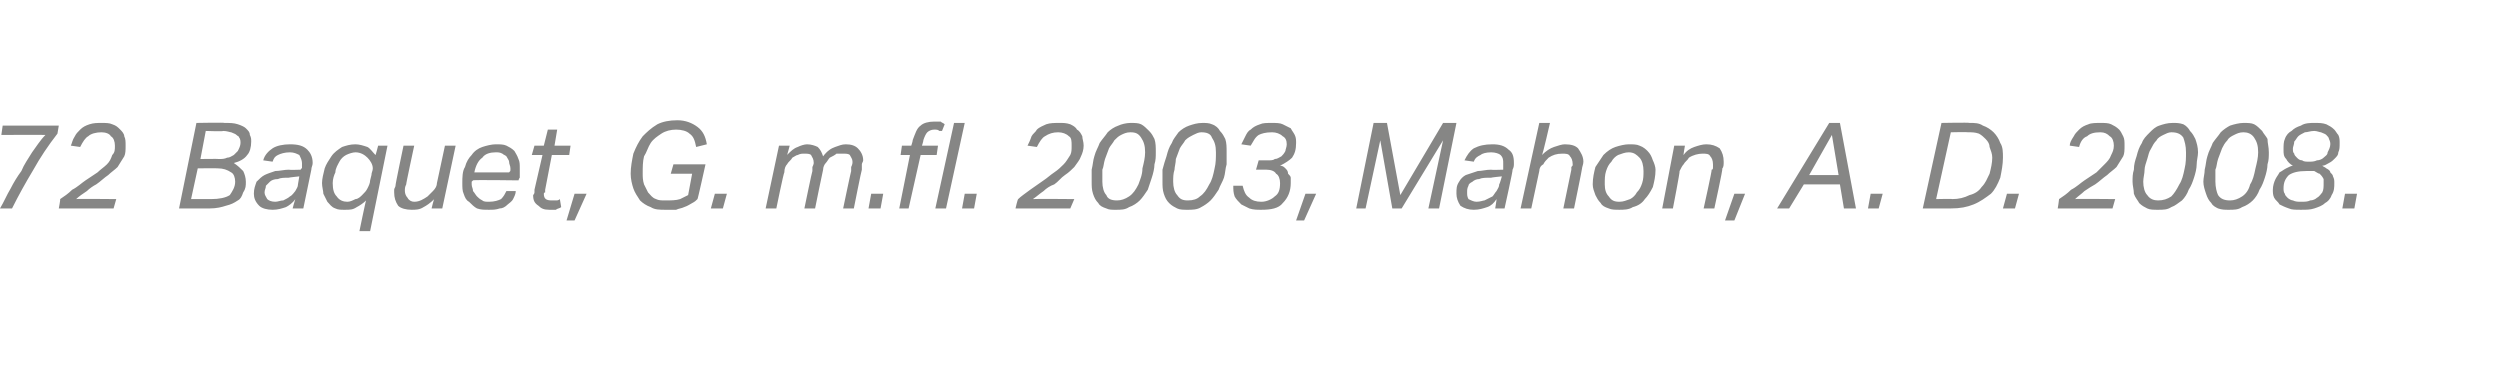 <?xml version="1.0" standalone="no"?><!DOCTYPE svg PUBLIC "-//W3C//DTD SVG 1.1//EN" "http://www.w3.org/Graphics/SVG/1.1/DTD/svg11.dtd"><svg xmlns="http://www.w3.org/2000/svg" xmlns:xlink="http://www.w3.org/1999/xlink" version="1.1" width="187.1px" height="28.6px" viewBox="0 -9 187.1 28.6" style="top:-9px"><desc>﻿﻿￼</desc><defs/><g id="Polygon275184"><path d="m4.3 1c-.7.9-1.3 1.8-1.8 2.7c-.6 1-1.1 1.9-1.6 2.9h-.9c.3-.5.5-1 .8-1.5c.2-.4.5-.9.8-1.3c.2-.5.5-.9.8-1.4c.3-.4.6-.9 1-1.3c-.02-.02-3.3 0-3.3 0L.2.4h4.2l-.1.6zM7.6.9c-.4 0-.8.1-1 .3c-.2.1-.4.4-.6.8l-.7-.1c.1-.2.1-.4.3-.7c.1-.2.2-.3.4-.5c.2-.2.4-.3.7-.4c.3-.1.6-.1.9-.1c.3 0 .6 0 .8.1c.3.1.4.2.6.4c.1.1.3.3.3.5c.1.2.1.4.1.7c0 .3 0 .6-.1.8c-.2.3-.3.5-.5.8c-.2.2-.5.4-.7.6c-.3.2-.6.5-.9.7c-.2.1-.5.3-.7.5c-.3.2-.6.4-.8.6c.01-.03 3 0 3 0l-.2.7H4.4s.13-.67.1-.7c.3-.2.6-.4.9-.7c.4-.2.7-.5 1-.7l.9-.6c.2-.2.5-.4.7-.6c.2-.2.3-.4.4-.7c.2-.2.2-.4.2-.7c0-.3-.1-.6-.3-.7c-.1-.2-.4-.3-.7-.3zm11.2.7c0 .4-.1.8-.3 1c-.2.3-.6.5-1 .6c.3.2.5.4.7.6c.1.2.2.5.2.8c0 .3 0 .5-.2.8c-.1.3-.2.5-.4.6c-.3.2-.5.3-.9.4c-.3.1-.7.2-1.2.2h-2.3L14.7.2s2.14-.04 2.1 0c.4 0 .7 0 1 .1c.3.1.5.2.6.3c.2.2.3.3.3.5c.1.2.1.3.1.5zm-2.4 1.3c.2 0 .4 0 .6-.1c.2 0 .3-.1.5-.2l.3-.3c.1-.2.2-.4.2-.6c0-.1 0-.3-.1-.4c0-.1-.1-.1-.2-.2c-.1-.1-.2-.1-.4-.2c-.1 0-.3-.1-.6-.1c.03.05-1.3 0-1.3 0L15 2.9s1.38-.02 1.4 0zm-2.1 3h1.5c.6 0 1.1-.1 1.4-.3c.2-.3.4-.6.4-1c0-.3-.1-.6-.3-.7c-.3-.2-.6-.3-1-.3c-.02-.02-1.5 0-1.5 0l-.5 2.3zm6.1.8c-.4 0-.8-.1-1-.3c-.3-.3-.4-.6-.4-.9c0-.4.1-.6.2-.9c.2-.2.4-.4.6-.5c.2-.1.5-.2.8-.3c.3 0 .7-.1 1-.1c.04.03.9 0 .9 0c0 0 .05-.13.1-.1v-.4c0-.2-.1-.4-.2-.6c-.2-.1-.4-.2-.7-.2c-.4 0-.7.1-.9.2c-.2.1-.3.2-.4.5l-.7-.1c.1-.4.4-.7.7-.9c.3-.2.8-.3 1.3-.3c.6 0 1 .1 1.3.4c.2.2.4.5.4 1c0 .2-.1.3-.1.5l-.6 2.9h-.8s.17-.65.2-.7c-.2.3-.5.5-.7.6c-.3.1-.6.2-1 .2zm2-2.5s-.77.08-.8.1c-.3 0-.6 0-.8.1c-.3 0-.5.1-.6.2l-.3.3c0 .2-.1.3-.1.5c0 .2.1.3.2.5c.1.1.3.2.6.2c.2 0 .4-.1.6-.1c.2-.1.4-.2.5-.3c.2-.1.3-.3.4-.4c.1-.2.2-.3.2-.5l.1-.6zm5.9-2.3h.7l-1.3 6.4h-.8s.48-2.34.5-2.3c-.2.2-.5.4-.7.5c-.3.2-.5.2-.9.2c-.3 0-.5 0-.7-.1c-.3-.1-.4-.3-.6-.5l-.3-.6c0-.2-.1-.5-.1-.8c0-.3.1-.7.2-1.1c.1-.3.3-.6.5-.9c.2-.3.5-.5.8-.7c.3-.1.6-.2 1-.2c.3 0 .6.1.9.2c.2.1.4.4.6.6c.01.05.2-.7.2-.7zm-.5 2.2c0-.2.1-.3.1-.5c0-.3-.2-.6-.4-.8c-.2-.2-.5-.4-.9-.4c-.2 0-.5.1-.7.2c-.2.1-.4.3-.5.5c-.1.2-.3.5-.3.8c-.1.2-.2.5-.2.8c0 .5.1.8.3 1c.2.3.5.4.8.4c.2 0 .4-.1.6-.2c.2 0 .4-.2.5-.3c.2-.2.3-.3.4-.5c.1-.2.2-.4.2-.6l.1-.4zM31 1.9s-.63 2.92-.6 2.9c-.1.2-.1.3-.1.5c0 .2.1.4.2.5c.1.2.3.3.5.3c.4 0 .7-.2 1-.4l.4-.4c.2-.2.3-.4.3-.6l.6-2.8h.8l-1 4.7h-.8s.17-.72.2-.7c-.3.3-.6.5-.8.6c-.3.2-.6.2-.9.2c-.4 0-.8-.1-1-.3c-.2-.3-.3-.6-.3-1v-.2c0-.1.1-.2.1-.3c-.03-.02.6-3 .6-3h.8zm6.1.5c-.4 0-.8.1-1 .4c-.3.2-.5.6-.6 1.1h2.6c.1-.1.1-.1.1-.2v-.1c0-.2-.1-.3-.1-.5c0-.1-.1-.2-.2-.4c-.1-.1-.2-.1-.3-.2c-.2-.1-.3-.1-.5-.1zm-1.7 2.1l-.1.1v.2c0 .2.1.3.1.5c.1.1.2.3.3.4c.1.1.2.2.4.3c.1.1.3.1.5.1c.4 0 .7-.1.9-.2c.2-.2.3-.4.4-.6h.7c0 .2-.1.4-.2.6c-.1.2-.3.3-.4.4c-.2.2-.4.3-.6.3c-.3.1-.5.1-.8.1c-.4 0-.6 0-.9-.1c-.2-.1-.4-.3-.6-.5c-.2-.1-.3-.3-.4-.6c-.1-.2-.1-.5-.1-.8c0-.4 0-.9.2-1.2c.1-.4.3-.7.5-.9c.2-.3.5-.5.8-.6c.3-.1.7-.2 1-.2c.3 0 .6 0 .8.1c.2.1.4.2.6.4c.1.2.2.3.3.6c.1.2.1.4.1.7v.7c-.03 0-.1.2-.1.2c0 0-3.44-.05-3.4 0zm5.4.7v.2c-.1 0-.1.1-.1.1c0 .4.2.5.6.5h.3c.1 0 .2 0 .3-.1l.1.6c-.1.1-.3.1-.4.2h-.5c-.4 0-.6-.1-.8-.3c-.3-.2-.4-.4-.4-.8c0 0 .1-.1.1-.2v-.2l.6-2.6h-.8l.2-.7h.7L41 .7h.7l-.2 1.2h1.2l-.1.7h-1.3l-.5 2.6zm1.6 2.3l.6-2h.9l-.9 2h-.6zM52.1 2c-.1-.5-.2-.8-.5-1c-.2-.2-.6-.3-1-.3c-.4 0-.8.1-1.1.3c-.3.2-.6.4-.8.7c-.2.3-.3.7-.5 1c-.1.4-.1.8-.1 1.3c0 .2 0 .5.1.8l.3.6c.2.2.3.4.6.5c.2.1.4.1.7.1c.4 0 .8 0 1.1-.1l.6-.3l.3-1.6h-1.6l.2-.7h2.4s-.58 2.63-.6 2.6c-.1.1-.2.2-.4.3c-.2.1-.3.2-.6.3c-.2.1-.4.1-.6.2h-.8c-.4 0-.8 0-1.1-.2c-.3-.1-.6-.3-.8-.5c-.2-.3-.4-.6-.5-.9c-.1-.3-.2-.7-.2-1.1c0-.5.1-1 .2-1.5c.2-.5.4-.9.7-1.3c.3-.3.6-.6 1.1-.9c.4-.2.9-.3 1.5-.3c.6 0 1.1.2 1.5.5c.4.3.6.7.7 1.3l-.8.2zm1.1 4.6l.3-1.1h.9l-.3 1.1h-.9zm7 0s.57-2.77.6-2.8v-.3c.1-.2.1-.3.1-.3c0-.3-.1-.4-.2-.6c-.1-.1-.3-.1-.5-.1c-.2 0-.3 0-.5.1c-.1 0-.2.1-.4.2c-.1.2-.3.3-.4.5c-.1.1-.2.3-.2.6c-.05.01-.6 2.7-.6 2.7h-.8l1-4.7h.8s-.19.74-.2.7c.3-.3.5-.5.8-.6c.2-.1.5-.2.7-.2c.3 0 .6.1.8.2c.2.2.3.4.4.7c.3-.4.6-.6.9-.7c.3-.1.5-.2.8-.2c.4 0 .7.1.9.3c.2.2.4.5.4.9c0 .1-.1.2-.1.3v.4c-.03.02-.6 2.9-.6 2.9h-.8s.58-2.78.6-2.8v-.3c.1-.2.1-.3.1-.4c0-.2-.1-.3-.2-.5c-.1-.1-.3-.1-.5-.1h-.5c-.1.1-.3.2-.5.3c-.1.1-.2.3-.3.4c-.1.1-.2.3-.2.5c-.02.03-.6 2.9-.6 2.9h-.8zm4.8 0l.2-1.1h.9l-.2 1.1h-.9zm4-4.7h1.2l-.1.7h-1.2l-.9 4h-.7l.8-4h-.7l.1-.7h.7s.14-.43.1-.4c.2-.5.3-.9.6-1.1c.2-.2.6-.3 1-.3h.5c.1.1.2.1.3.2l-.2.5h-.2c-.1-.1-.2-.1-.4-.1c-.2 0-.4.1-.5.2c-.1.1-.2.3-.3.6c.03-.01-.1.4-.1.4zm1 4.7L71.4.2h.8l-1.4 6.4h-.8zm2 0l.2-1.1h.9l-.2 1.1h-.9zM79.2.9c-.4 0-.7.1-1 .3c-.2.1-.4.4-.6.8l-.7-.1c.1-.2.2-.4.3-.7c.1-.2.3-.3.4-.5c.2-.2.5-.3.7-.4c.3-.1.6-.1 1-.1c.3 0 .5 0 .8.1c.2.1.4.2.5.4c.2.1.3.3.4.5c0 .2.1.4.1.7c0 .3-.1.6-.2.8c-.1.3-.3.5-.5.8c-.2.2-.4.4-.7.6c-.3.2-.5.5-.8.7c-.3.1-.6.3-.8.5c-.3.2-.5.4-.8.6c.04-.03 3.1 0 3.1 0l-.3.7H76s.15-.67.2-.7c.2-.2.5-.4.9-.7l1-.7c.3-.2.5-.4.8-.6c.3-.2.5-.4.7-.6c.2-.2.3-.4.5-.7c.1-.2.1-.4.1-.7c0-.3 0-.6-.2-.7c-.2-.2-.5-.3-.8-.3zm5.4-.7c.3 0 .6 0 .8.1c.2.1.4.3.6.5c.2.2.3.4.4.6c.1.3.1.6.1 1c0 .3 0 .6-.1.9c0 .3-.1.7-.2 1l-.3.9c-.2.3-.4.6-.6.8c-.2.2-.5.4-.8.5c-.3.2-.6.2-1 .2c-.3 0-.5 0-.7-.1c-.3-.1-.5-.2-.6-.4c-.2-.2-.3-.4-.4-.7c-.1-.3-.1-.6-.1-.9v-.9c.1-.4.1-.7.2-1c.1-.4.3-.7.4-1c.2-.3.4-.5.6-.8c.2-.2.5-.4.8-.5c.2-.1.6-.2.9-.2zm0 .7c-.3 0-.5.1-.7.2c-.2.1-.3.2-.5.4c-.1.2-.3.4-.4.6c-.1.3-.2.5-.3.8c-.1.3-.1.6-.2.8v.9c0 .4.1.8.3 1c.1.3.4.4.8.4c.3 0 .6-.1.9-.3c.3-.2.5-.5.7-.9c.1-.3.3-.7.3-1.2c.1-.4.2-.8.2-1.2c0-.5-.1-.8-.3-1.1c-.2-.3-.4-.4-.8-.4zM90 .2c.2 0 .5 0 .7.1c.3.1.5.3.6.5c.2.2.3.4.4.6c.1.3.1.6.1 1v.9c-.1.3-.1.7-.2 1c-.1.3-.3.6-.4.9c-.2.3-.4.6-.6.8c-.2.2-.5.4-.7.5c-.3.2-.7.2-1 .2c-.3 0-.6 0-.8-.1c-.2-.1-.4-.2-.6-.4c-.2-.2-.3-.4-.4-.7c-.1-.3-.1-.6-.1-.9v-.9c.1-.4.2-.7.3-1c.1-.4.2-.7.4-1c.1-.3.3-.5.5-.8c.2-.2.5-.4.8-.5c.3-.1.6-.2 1-.2zm-.1.7c-.2 0-.4.1-.6.2c-.2.1-.4.2-.6.4c-.1.2-.3.4-.4.6c-.1.3-.2.5-.3.8c0 .3-.1.6-.1.8c-.1.3-.1.6-.1.9c0 .4.1.8.3 1c.2.3.4.4.8.4c.4 0 .7-.1.9-.3c.3-.2.5-.5.7-.9c.2-.3.3-.7.4-1.2c.1-.4.1-.8.1-1.2c0-.5-.1-.8-.3-1.1c-.1-.3-.4-.4-.8-.4zm5 2.1c.2 0 .4 0 .5-.1c.2 0 .3-.1.5-.2c.1-.1.2-.2.3-.4c0-.1.1-.3.1-.5c0-.3-.1-.5-.3-.6c-.2-.2-.5-.3-.8-.3c-.5 0-.8.1-1 .2c-.3.2-.4.5-.6.8l-.7-.1l.3-.6c.1-.2.2-.4.4-.5c.2-.2.4-.3.7-.4c.2-.1.5-.1.9-.1c.3 0 .6 0 .8.1l.6.3c.1.2.2.3.3.5c.1.2.1.4.1.6c0 .5-.1.8-.3 1.1c-.2.2-.5.4-.9.6c.2 0 .3.1.4.2c.1.1.2.2.2.4c.1.1.2.2.2.3v.4c0 .6-.2 1.1-.6 1.5c-.3.4-.9.5-1.6.5c-.3 0-.6 0-.9-.1l-.6-.3c-.2-.2-.4-.4-.5-.6c-.1-.3-.1-.5-.1-.8h.7c.1.4.2.7.5.9c.2.2.5.3.9.3c.4 0 .8-.2 1-.4c.3-.2.4-.5.4-1c0-.3-.1-.6-.3-.7c-.1-.2-.4-.3-.7-.3h-.8l.2-.7h.7zM97 7.5l.7-2h.8l-.9 2h-.6zm5.8-7.3h1l1 5.4L108 .2h1l-1.3 6.4h-.8l1.1-5.1l-3.1 5.1h-.7l-.9-5.1l-1.1 5.1h-.7l1.3-6.4zm7.5 6.5c-.4 0-.7-.1-1-.3c-.2-.3-.3-.6-.3-.9c0-.4 0-.6.2-.9c.1-.2.3-.4.5-.5l.9-.3c.3 0 .6-.1 1-.1c-.01.03.9 0 .9 0v-.5c0-.2 0-.4-.2-.6c-.1-.1-.4-.2-.7-.2c-.4 0-.7.1-.8.2c-.2.1-.4.2-.5.5l-.7-.1c.2-.4.4-.7.7-.9c.4-.2.8-.3 1.4-.3c.5 0 .9.1 1.2.4c.3.2.4.5.4 1c0 .2 0 .3-.1.5c.04.02-.6 2.9-.6 2.9h-.7s.11-.65.1-.7c-.2.3-.4.5-.7.6c-.3.1-.6.2-1 .2zm2.1-2.5s-.82.08-.8.1c-.4 0-.7 0-.9.1c-.2 0-.4.1-.5.2c-.2.1-.3.2-.3.3c-.1.2-.1.3-.1.5c0 .2 0 .3.1.5c.2.1.4.2.6.2c.3 0 .5-.1.6-.1l.6-.3c.1-.1.2-.3.3-.4c.1-.2.2-.3.2-.5c.04-.02.2-.6.2-.6zm4.6 2.4l.6-2.9v-.2c.1-.1.1-.1.1-.2c0-.3-.1-.5-.2-.6c-.1-.2-.3-.2-.6-.2c-.4 0-.7.1-1 .3c-.2.2-.3.3-.4.5c-.2.1-.3.3-.3.5l-.6 2.8h-.8l1.4-6.4h.8s-.55 2.42-.6 2.4c.3-.3.6-.5.9-.6c.3-.1.6-.2.8-.2c.5 0 .8.1 1 .3c.2.3.4.6.4 1c0 .2-.1.4-.1.5c.01.04-.6 3-.6 3h-.8zm4.9-4.8c.3 0 .6 0 .8.1c.3.1.5.3.6.4c.2.2.3.4.4.7c.1.2.2.5.2.7c0 .5-.1.9-.2 1.3c-.2.4-.4.7-.6.9c-.2.3-.5.5-.9.6c-.3.2-.7.2-1 .2c-.3 0-.6 0-.8-.1c-.3-.1-.5-.2-.6-.4c-.2-.2-.3-.4-.4-.6c-.1-.3-.2-.5-.2-.8c0-.5.1-.9.2-1.3l.6-.9c.3-.3.6-.5.9-.6c.3-.1.7-.2 1-.2zm0 .6c-.3 0-.5.1-.8.2c-.2.1-.4.3-.5.5c-.2.2-.3.4-.4.7c-.1.3-.1.6-.1 1c0 .4.1.7.3.9c.2.3.4.4.8.4c.3 0 .5-.1.8-.2c.2-.1.4-.3.5-.5c.2-.2.3-.4.4-.7c.1-.3.1-.6.1-.9c0-.4-.1-.8-.3-1c-.2-.2-.4-.4-.8-.4zm5.6 4.2s.64-2.87.6-2.9c.1 0 .1-.1.1-.2v-.2c0-.3-.1-.5-.2-.6c-.1-.2-.3-.2-.6-.2c-.3 0-.7.1-1 .3c-.1.2-.3.3-.4.5c-.1.1-.2.3-.3.5c.04.03-.5 2.8-.5 2.8h-.8l.9-4.7h.8s-.13.74-.1.7c.2-.3.5-.5.8-.6c.3-.1.6-.2.9-.2c.4 0 .7.1 1 .3c.2.3.3.6.3 1c0 .2 0 .4-.1.5c.05.04-.6 3-.6 3h-.8zm1.6.9l.7-2h.8l-.8 2h-.7zm8.6-7.3l1.2 6.4h-.9l-.3-1.8H135l-1.1 1.8h-.9l3.9-6.4h.8zm-2.3 3.9h2.2l-.5-3l-1.7 3zm4.4 2.5l.2-1.1h.9l-.3 1.1h-.8zm4.1 0l1.4-6.4s2.07-.04 2.1 0c.4 0 .7 0 1 .2c.3.1.6.3.8.5c.2.2.4.5.5.8c.2.3.2.7.2 1.1c0 .5-.1 1-.2 1.5c-.2.5-.4.9-.7 1.2c-.4.3-.8.6-1.3.8c-.5.2-1 .3-1.7.3h-2.1zm2.2-.7c.5 0 .9-.1 1.3-.3c.4-.1.7-.3.9-.6c.3-.3.4-.6.6-1c.1-.4.2-.8.2-1.2c0-.3-.1-.5-.2-.8c0-.2-.1-.4-.3-.6c-.1-.1-.3-.3-.5-.4c-.3-.1-.5-.1-.8-.1c-.01-.03-1.3 0-1.3 0l-1.1 5s1.23-.03 1.2 0zm3.8.7l.3-1.1h.9l-.3 1.1h-.9zm7.3-5.7c-.5 0-.8.1-1 .3c-.3.1-.5.4-.6.8l-.7-.1c0-.2.1-.4.3-.7c.1-.2.2-.3.4-.5c.2-.2.4-.3.7-.4c.2-.1.6-.1.9-.1c.3 0 .6 0 .8.1c.2.1.4.2.6.4c.1.1.2.3.3.5c.1.2.1.4.1.7c0 .3 0 .6-.1.8c-.2.3-.3.5-.5.8c-.2.2-.5.4-.7.6c-.3.2-.6.5-.9.7c-.2.1-.5.3-.8.5c-.2.2-.5.4-.7.6c0-.03 3 0 3 0l-.2.7H154s.11-.67.1-.7c.3-.2.6-.4.9-.7c.4-.2.7-.5 1-.7l.9-.6l.6-.6c.2-.2.4-.4.5-.7c.1-.2.2-.4.2-.7c0-.3-.1-.6-.3-.7c-.2-.2-.4-.3-.7-.3zm5.4-.7c.3 0 .5 0 .8.1c.2.1.4.3.5.5c.2.2.3.4.4.6c.1.3.2.6.2 1c0 .3-.1.6-.1.9c0 .3-.1.7-.2 1c-.1.3-.2.6-.4.9c-.1.3-.3.6-.5.8c-.3.2-.5.4-.8.5c-.3.2-.6.2-1 .2c-.3 0-.6 0-.8-.1c-.2-.1-.4-.2-.6-.4c-.1-.2-.3-.4-.4-.7c0-.3-.1-.6-.1-.9c0-.3 0-.6.1-.9c0-.4.1-.7.2-1c.1-.4.2-.7.4-1c.1-.3.3-.5.6-.8c.2-.2.4-.4.7-.5c.3-.1.6-.2 1-.2zm-.1.7c-.2 0-.4.1-.6.2c-.2.1-.4.2-.5.4c-.2.2-.3.4-.4.6c-.2.3-.2.5-.3.8c-.1.3-.2.6-.2.8c0 .3-.1.6-.1.9c0 .4.1.8.3 1c.2.3.5.4.8.4c.4 0 .7-.1 1-.3c.2-.2.4-.5.6-.9c.2-.3.3-.7.4-1.2c.1-.4.1-.8.1-1.2c0-.5-.1-.8-.2-1.1c-.2-.3-.5-.4-.9-.4zm5.4-.7c.3 0 .6 0 .8.1c.2.1.4.3.6.5c.1.2.3.4.4.6c0 .3.1.6.1 1c0 .3 0 .6-.1.9c0 .3-.1.7-.2 1c-.1.3-.2.6-.4.9c-.1.3-.3.6-.5.8c-.2.2-.5.4-.8.5c-.3.2-.6.2-1 .2c-.3 0-.5 0-.8-.1c-.2-.1-.4-.2-.5-.4c-.2-.2-.3-.4-.4-.7c-.1-.3-.2-.6-.2-.9c0-.3.1-.6.1-.9c.1-.4.1-.7.2-1c.1-.4.3-.7.4-1c.2-.3.4-.5.6-.8c.2-.2.5-.4.7-.5c.3-.1.7-.2 1-.2zm0 .7c-.3 0-.5.1-.7.2c-.2.1-.4.2-.5.4c-.2.2-.3.4-.4.6c-.1.3-.2.5-.3.8c-.1.3-.1.6-.2.8v.9c0 .4.1.8.2 1c.2.3.5.4.9.4c.3 0 .6-.1.9-.3c.3-.2.5-.5.6-.9c.2-.3.3-.7.4-1.2c.1-.4.2-.8.2-1.2c0-.5-.1-.8-.3-1.1c-.2-.3-.5-.4-.8-.4zm6.8 3.8c0 .3 0 .6-.2.9c-.1.3-.3.5-.5.6c-.2.2-.5.3-.8.4c-.3.1-.6.1-1 .1c-.4 0-.7 0-.9-.1c-.3-.1-.5-.2-.7-.3c-.1-.2-.3-.3-.4-.5c-.1-.2-.1-.4-.1-.6c0-.3.1-.6.2-.8c.1-.2.2-.3.3-.5c.2-.1.3-.2.5-.3c.2-.1.4-.2.5-.2c-.2-.1-.4-.3-.5-.5c-.2-.2-.2-.4-.2-.7c0-.3 0-.6.1-.8c.1-.3.3-.5.5-.6c.2-.2.4-.3.7-.4c.3-.2.7-.2 1-.2c.4 0 .6 0 .9.1c.2.1.4.2.6.4c.1.1.2.3.3.4c.1.2.1.4.1.6c0 .3 0 .5-.1.7c0 .2-.1.3-.3.5c-.1.1-.2.2-.4.3c-.2.1-.3.2-.5.2c.1.1.2.1.3.2c.2.1.3.2.3.3c.1.1.2.2.2.3c.1.2.1.3.1.5zm-1.9-1.6c.2 0 .4 0 .6-.1c.2 0 .4-.1.5-.2c.1-.1.3-.2.3-.4c.1-.2.2-.4.2-.6c0-.1 0-.2-.1-.4c0-.1-.1-.2-.2-.3c-.1-.1-.2-.1-.4-.2c-.1 0-.3-.1-.5-.1c-.3 0-.5.1-.7.1c-.2.1-.4.2-.5.3c-.1.1-.2.3-.3.4c0 .2-.1.4-.1.5c0 .2 0 .3.1.4c0 .1.1.2.2.3c.1.1.2.2.4.2c.1.1.3.1.5.1zm-.6 3c.3 0 .5 0 .7-.1c.2 0 .4-.1.5-.2c.2-.1.3-.3.4-.4c.1-.2.1-.4.1-.7v-.3c-.1-.2-.2-.3-.3-.4c-.1 0-.2-.1-.4-.2h-.6c-.6 0-1 .1-1.3.3c-.3.3-.4.6-.4 1c0 .1 0 .3.1.4c0 .1.1.2.2.3c.1.1.3.2.4.2c.2.1.4.1.6.1zm3.1.5l.2-1.1h.9l-.2 1.1h-.9z" stroke="none" fill="#868685"/><a xlink:href="javascript:nav.to(68,[43,359,47,370],&apos;#item230994&apos;);" xlink:title="﻿72 Baquet, G. m.fl. 2003, Mahon, A. D. 2008."><rect style="fill:transparent;" x="-1" y="-1" width="177" height="9"/></a></g></svg>